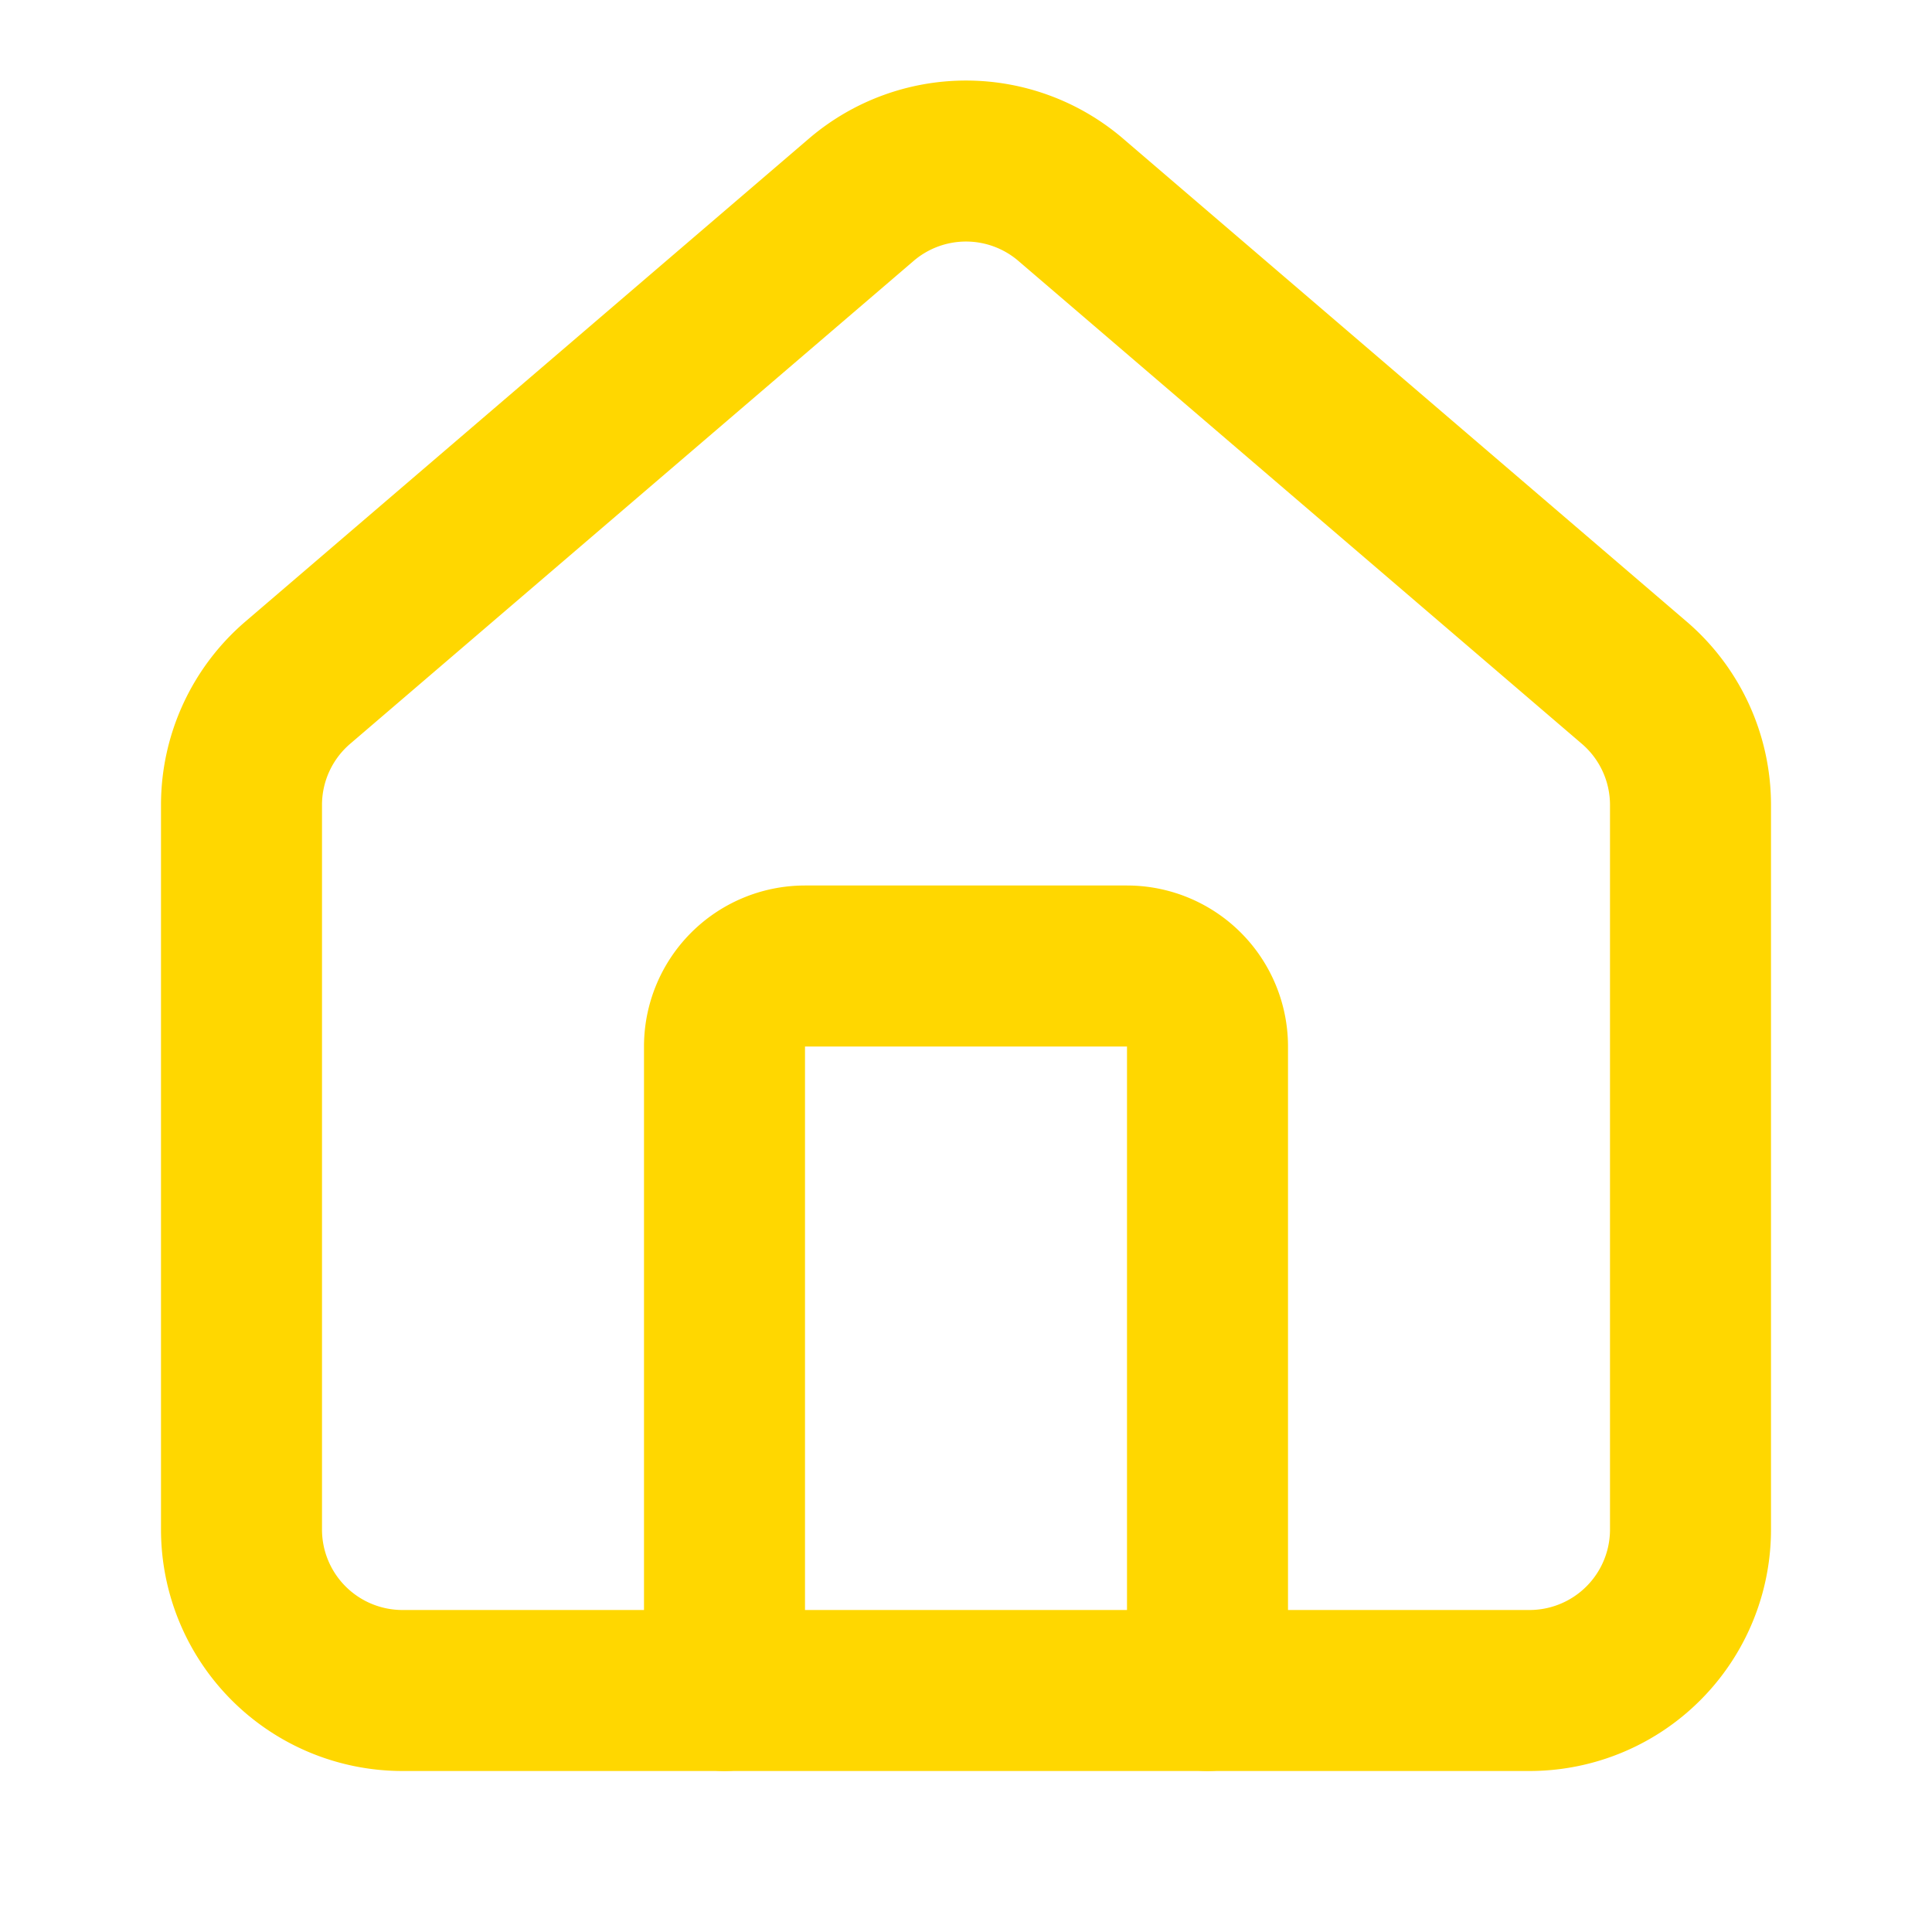 <svg stroke-linejoin="round" stroke-linecap="round" stroke-width="2" stroke="#ffd700" fill="none" viewBox="0 0 24 24" height="24" width="24" xmlns="http://www.w3.org/2000/svg">
	<path d="M15 21v-8a1 1 0 0 0-1-1h-4a1 1 0 0 0-1 1v8"></path>
	<path d="M3 10a2 2 0 0 1 .709-1.528l7-5.999a2 2 0 0 1 2.582 0l7 5.999A2 2 0 0 1 21 10v9a2 2 0 0 1-2 2H5a2 2 0 0 1-2-2z"></path>
</svg>
